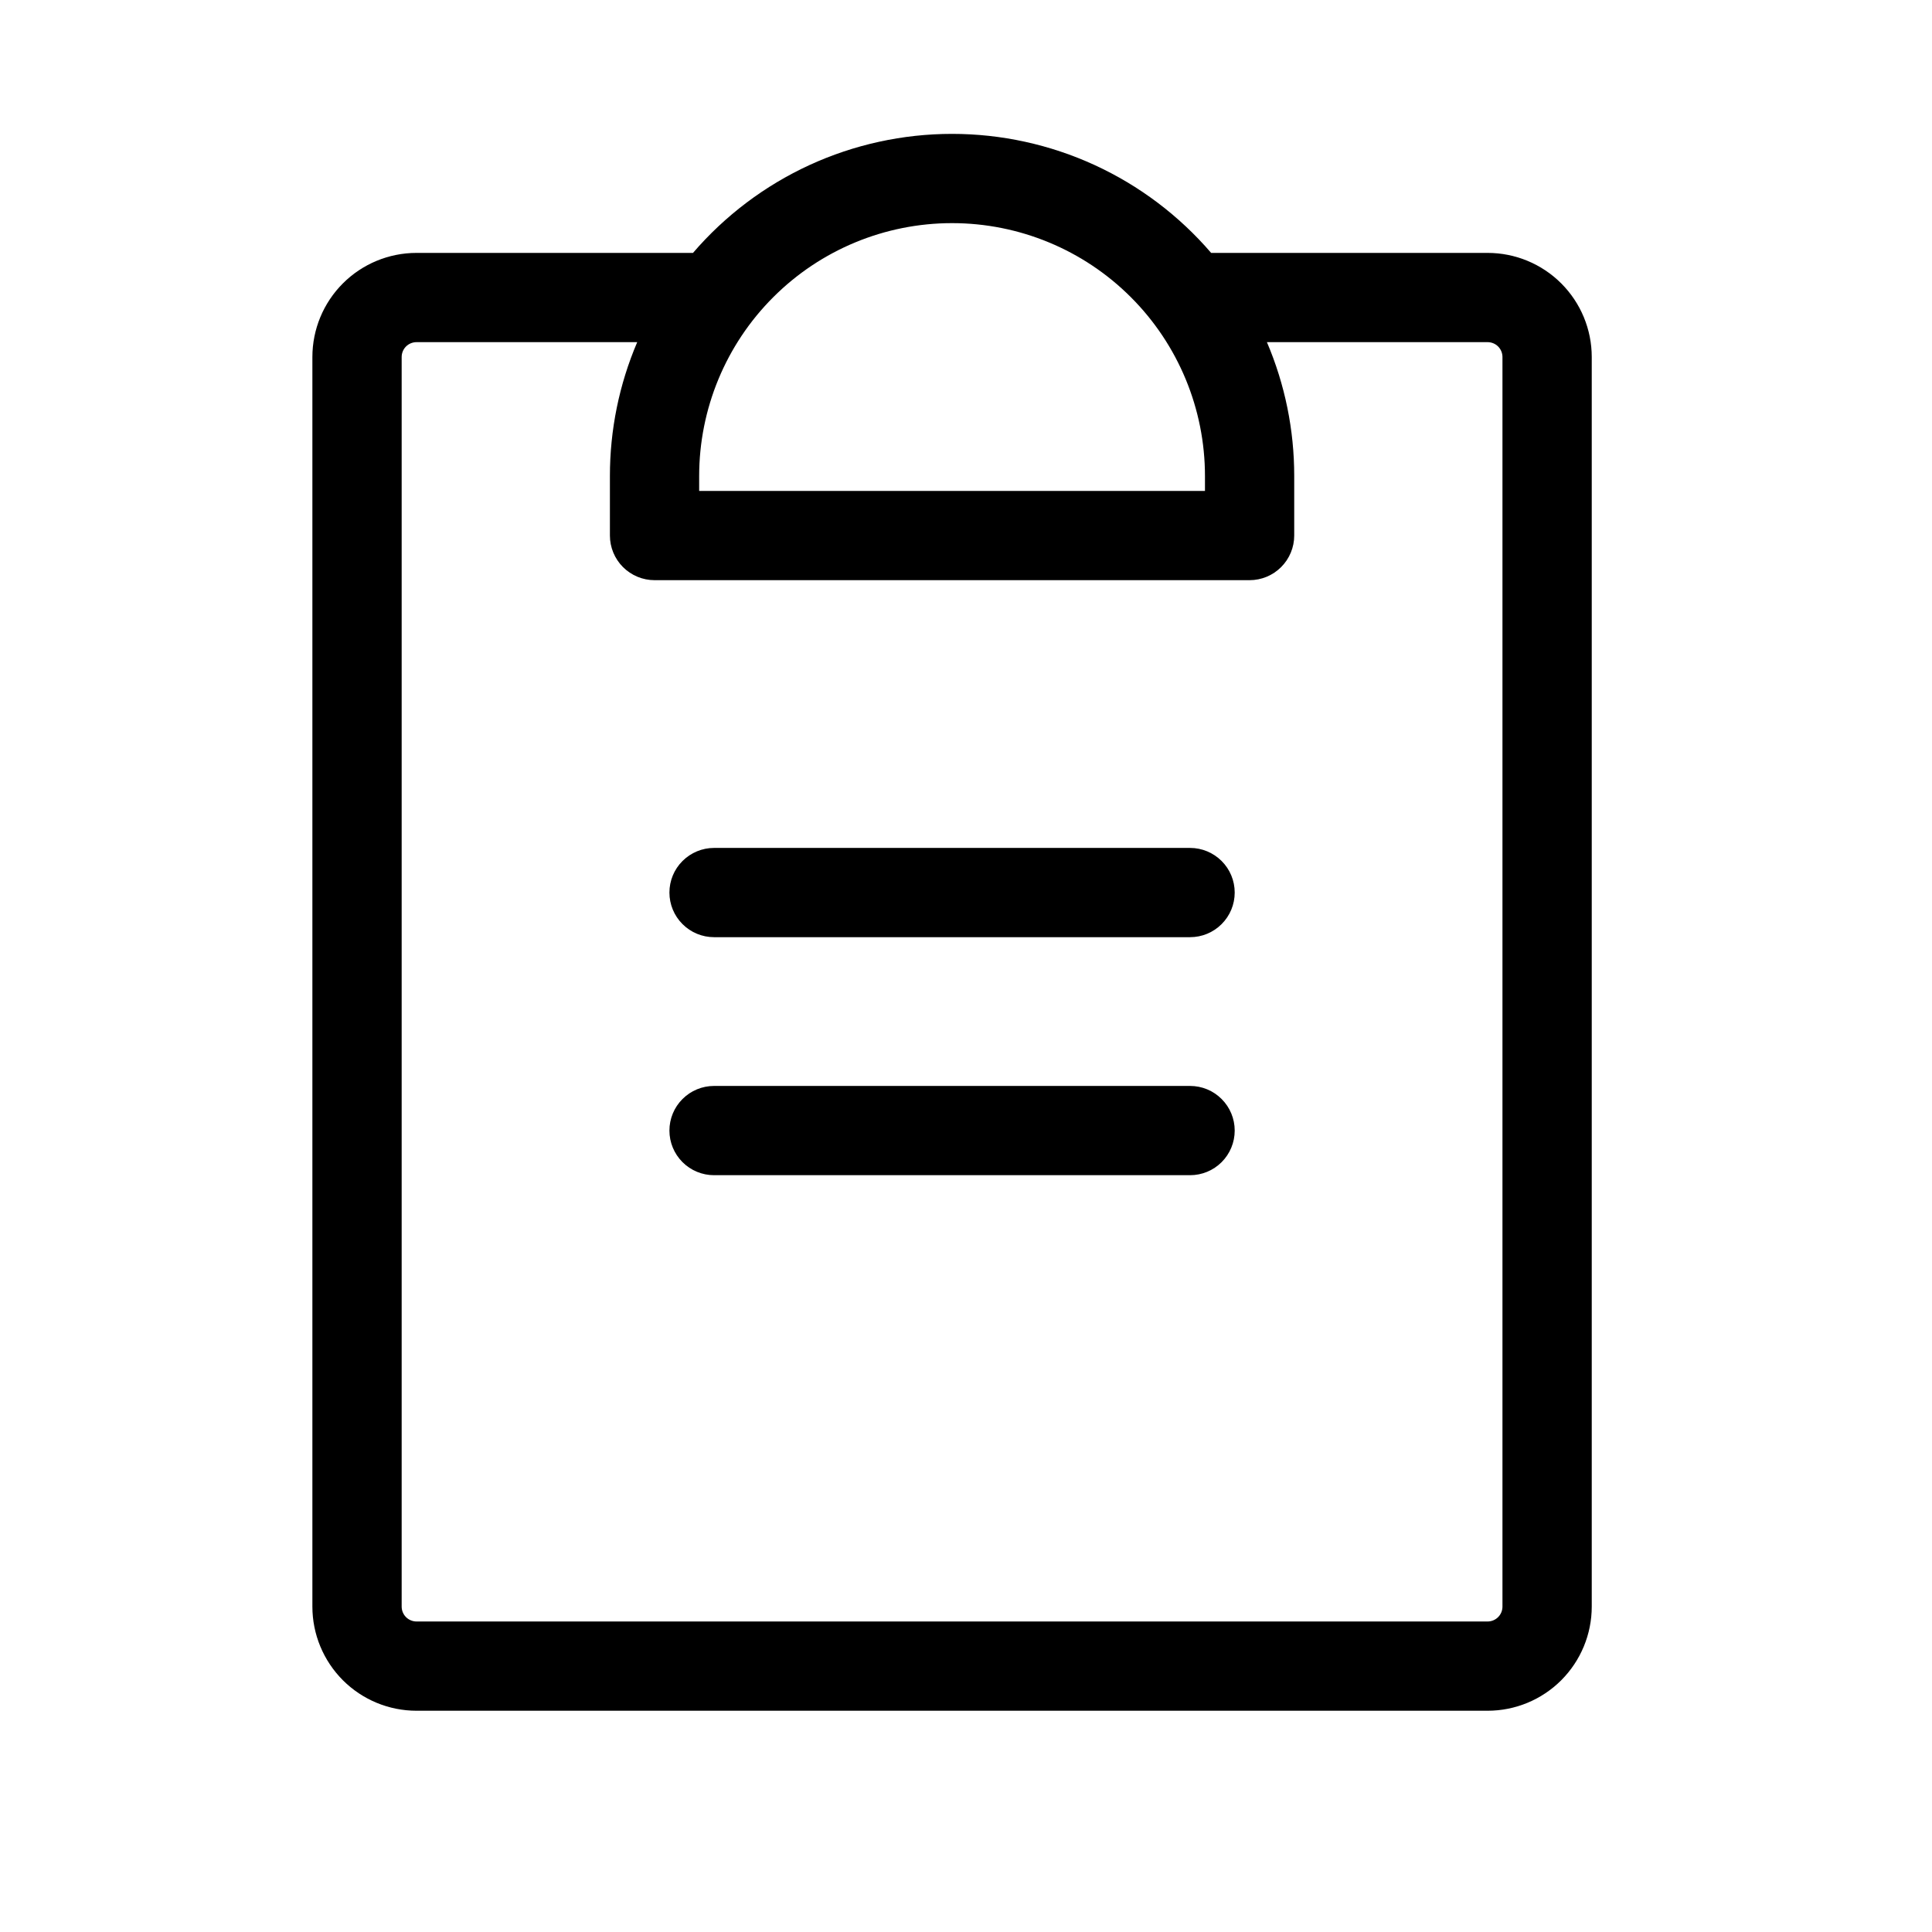 <svg xmlns="http://www.w3.org/2000/svg" width="61" height="61" viewBox="0 0 61 61" fill="none"><path d="M38.984 35.696C38.984 36.07 38.836 36.428 38.571 36.693C38.307 36.957 37.949 37.105 37.575 37.105H22.545C22.171 37.105 21.813 36.957 21.549 36.693C21.284 36.428 21.136 36.07 21.136 35.696C21.136 35.322 21.284 34.964 21.549 34.7C21.813 34.435 22.171 34.287 22.545 34.287H37.575C37.949 34.287 38.307 34.435 38.571 34.7C38.836 34.964 38.984 35.322 38.984 35.696ZM37.575 26.772H22.545C22.171 26.772 21.813 26.921 21.549 27.185C21.284 27.449 21.136 27.807 21.136 28.181C21.136 28.555 21.284 28.913 21.549 29.177C21.813 29.442 22.171 29.59 22.545 29.59H37.575C37.949 29.59 38.307 29.442 38.571 29.177C38.836 28.913 38.984 28.555 38.984 28.181C38.984 27.807 38.836 27.449 38.571 27.185C38.307 26.921 37.949 26.772 37.575 26.772ZM50.257 11.272V50.726C50.257 51.598 49.91 52.434 49.294 53.051C48.677 53.668 47.841 54.014 46.969 54.014H13.151C12.279 54.014 11.443 53.668 10.826 53.051C10.21 52.434 9.863 51.598 9.863 50.726V11.272C9.863 10.4 10.21 9.564 10.826 8.948C11.443 8.331 12.279 7.985 13.151 7.985H21.88C22.893 6.806 24.148 5.86 25.559 5.211C26.971 4.563 28.506 4.227 30.06 4.227C31.614 4.227 33.149 4.563 34.561 5.211C35.972 5.86 37.227 6.806 38.24 7.985H46.969C47.841 7.985 48.677 8.331 49.294 8.948C49.91 9.564 50.257 10.4 50.257 11.272ZM22.075 15.03V15.5H38.045V15.03C38.045 12.912 37.203 10.881 35.706 9.384C34.209 7.886 32.178 7.045 30.06 7.045C27.942 7.045 25.911 7.886 24.414 9.384C22.916 10.881 22.075 12.912 22.075 15.03ZM47.438 11.272C47.438 11.148 47.389 11.028 47.301 10.94C47.213 10.852 47.093 10.803 46.969 10.803H40.001C40.571 12.139 40.864 13.577 40.863 15.03V16.909C40.863 17.282 40.714 17.641 40.45 17.905C40.186 18.169 39.828 18.318 39.454 18.318H20.666C20.293 18.318 19.934 18.169 19.67 17.905C19.406 17.641 19.257 17.282 19.257 16.909V15.03C19.256 13.577 19.549 12.139 20.119 10.803H13.151C13.027 10.803 12.907 10.852 12.819 10.94C12.731 11.028 12.682 11.148 12.682 11.272V50.726C12.682 50.851 12.731 50.97 12.819 51.058C12.907 51.146 13.027 51.196 13.151 51.196H46.969C47.093 51.196 47.213 51.146 47.301 51.058C47.389 50.97 47.438 50.851 47.438 50.726V11.272Z" fill="black"></path></svg>